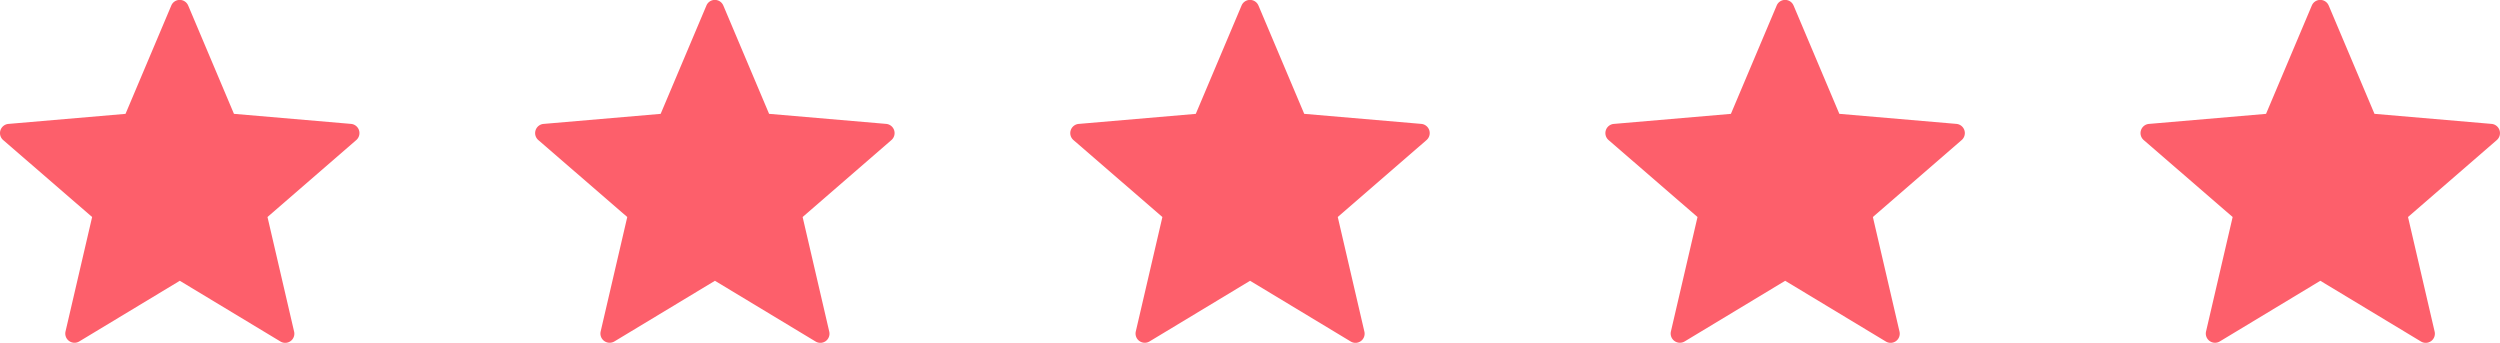 <svg xmlns="http://www.w3.org/2000/svg" width="164.071" height="22.498" viewBox="0 0 164.071 22.498">
  <g id="rating" transform="translate(0 0)">
    <path id="Path_74" data-name="Path 74" d="M12.354.823l3,7.1,7.683.66a.606.606,0,0,1,.345,1.061l-5.827,5.049L19.3,22.206a.6.6,0,0,1-.9.655l-6.6-3.982-6.6,3.982a.605.605,0,0,1-.9-.655l1.746-7.511L.21,9.645A.605.605,0,0,1,.555,8.584l7.683-.66,3-7.1a.6.6,0,0,1,1.115,0Z" transform="translate(0 -0.452)" fill="#fd5f6b"/>
    <path id="Path_74-2" data-name="Path 74" d="M12.354.823l3,7.1,7.683.66a.606.606,0,0,1,.345,1.061l-5.827,5.049L19.3,22.206a.6.6,0,0,1-.9.655l-6.6-3.982-6.6,3.982a.605.605,0,0,1-.9-.655l1.746-7.511L.21,9.645A.605.605,0,0,1,.555,8.584l7.683-.66,3-7.1a.6.6,0,0,1,1.115,0Z" transform="translate(35.12 -0.452)" fill="#fd5f6b"/>
    <path id="Path_74-3" data-name="Path 74" d="M12.354.823l3,7.1,7.683.66a.606.606,0,0,1,.345,1.061l-5.827,5.049L19.3,22.206a.6.6,0,0,1-.9.655l-6.6-3.982-6.6,3.982a.605.605,0,0,1-.9-.655l1.746-7.511L.21,9.645A.605.605,0,0,1,.555,8.584l7.683-.66,3-7.1a.6.6,0,0,1,1.115,0Z" transform="translate(70.24 -0.452)" fill="#fd5f6b"/>
    <path id="Path_74-4" data-name="Path 74" d="M12.354.823l3,7.1,7.683.66a.606.606,0,0,1,.345,1.061l-5.827,5.049L19.3,22.206a.6.6,0,0,1-.9.655l-6.6-3.982-6.6,3.982a.605.605,0,0,1-.9-.655l1.746-7.511L.21,9.645A.605.605,0,0,1,.555,8.584l7.683-.66,3-7.1a.6.6,0,0,1,1.115,0Z" transform="translate(105.359 -0.452)" fill="#fd5f6b"/>
    <path id="Path_74-5" data-name="Path 74" d="M12.354.823l3,7.1,7.683.66a.606.606,0,0,1,.345,1.061l-5.827,5.049L19.3,22.206a.6.6,0,0,1-.9.655l-6.6-3.982-6.6,3.982a.605.605,0,0,1-.9-.655l1.746-7.511L.21,9.645A.605.605,0,0,1,.555,8.584l7.683-.66,3-7.1a.6.6,0,0,1,1.115,0Z" transform="translate(140.479 -0.452)" fill="#fd5f6b"/>
  </g>
</svg>
